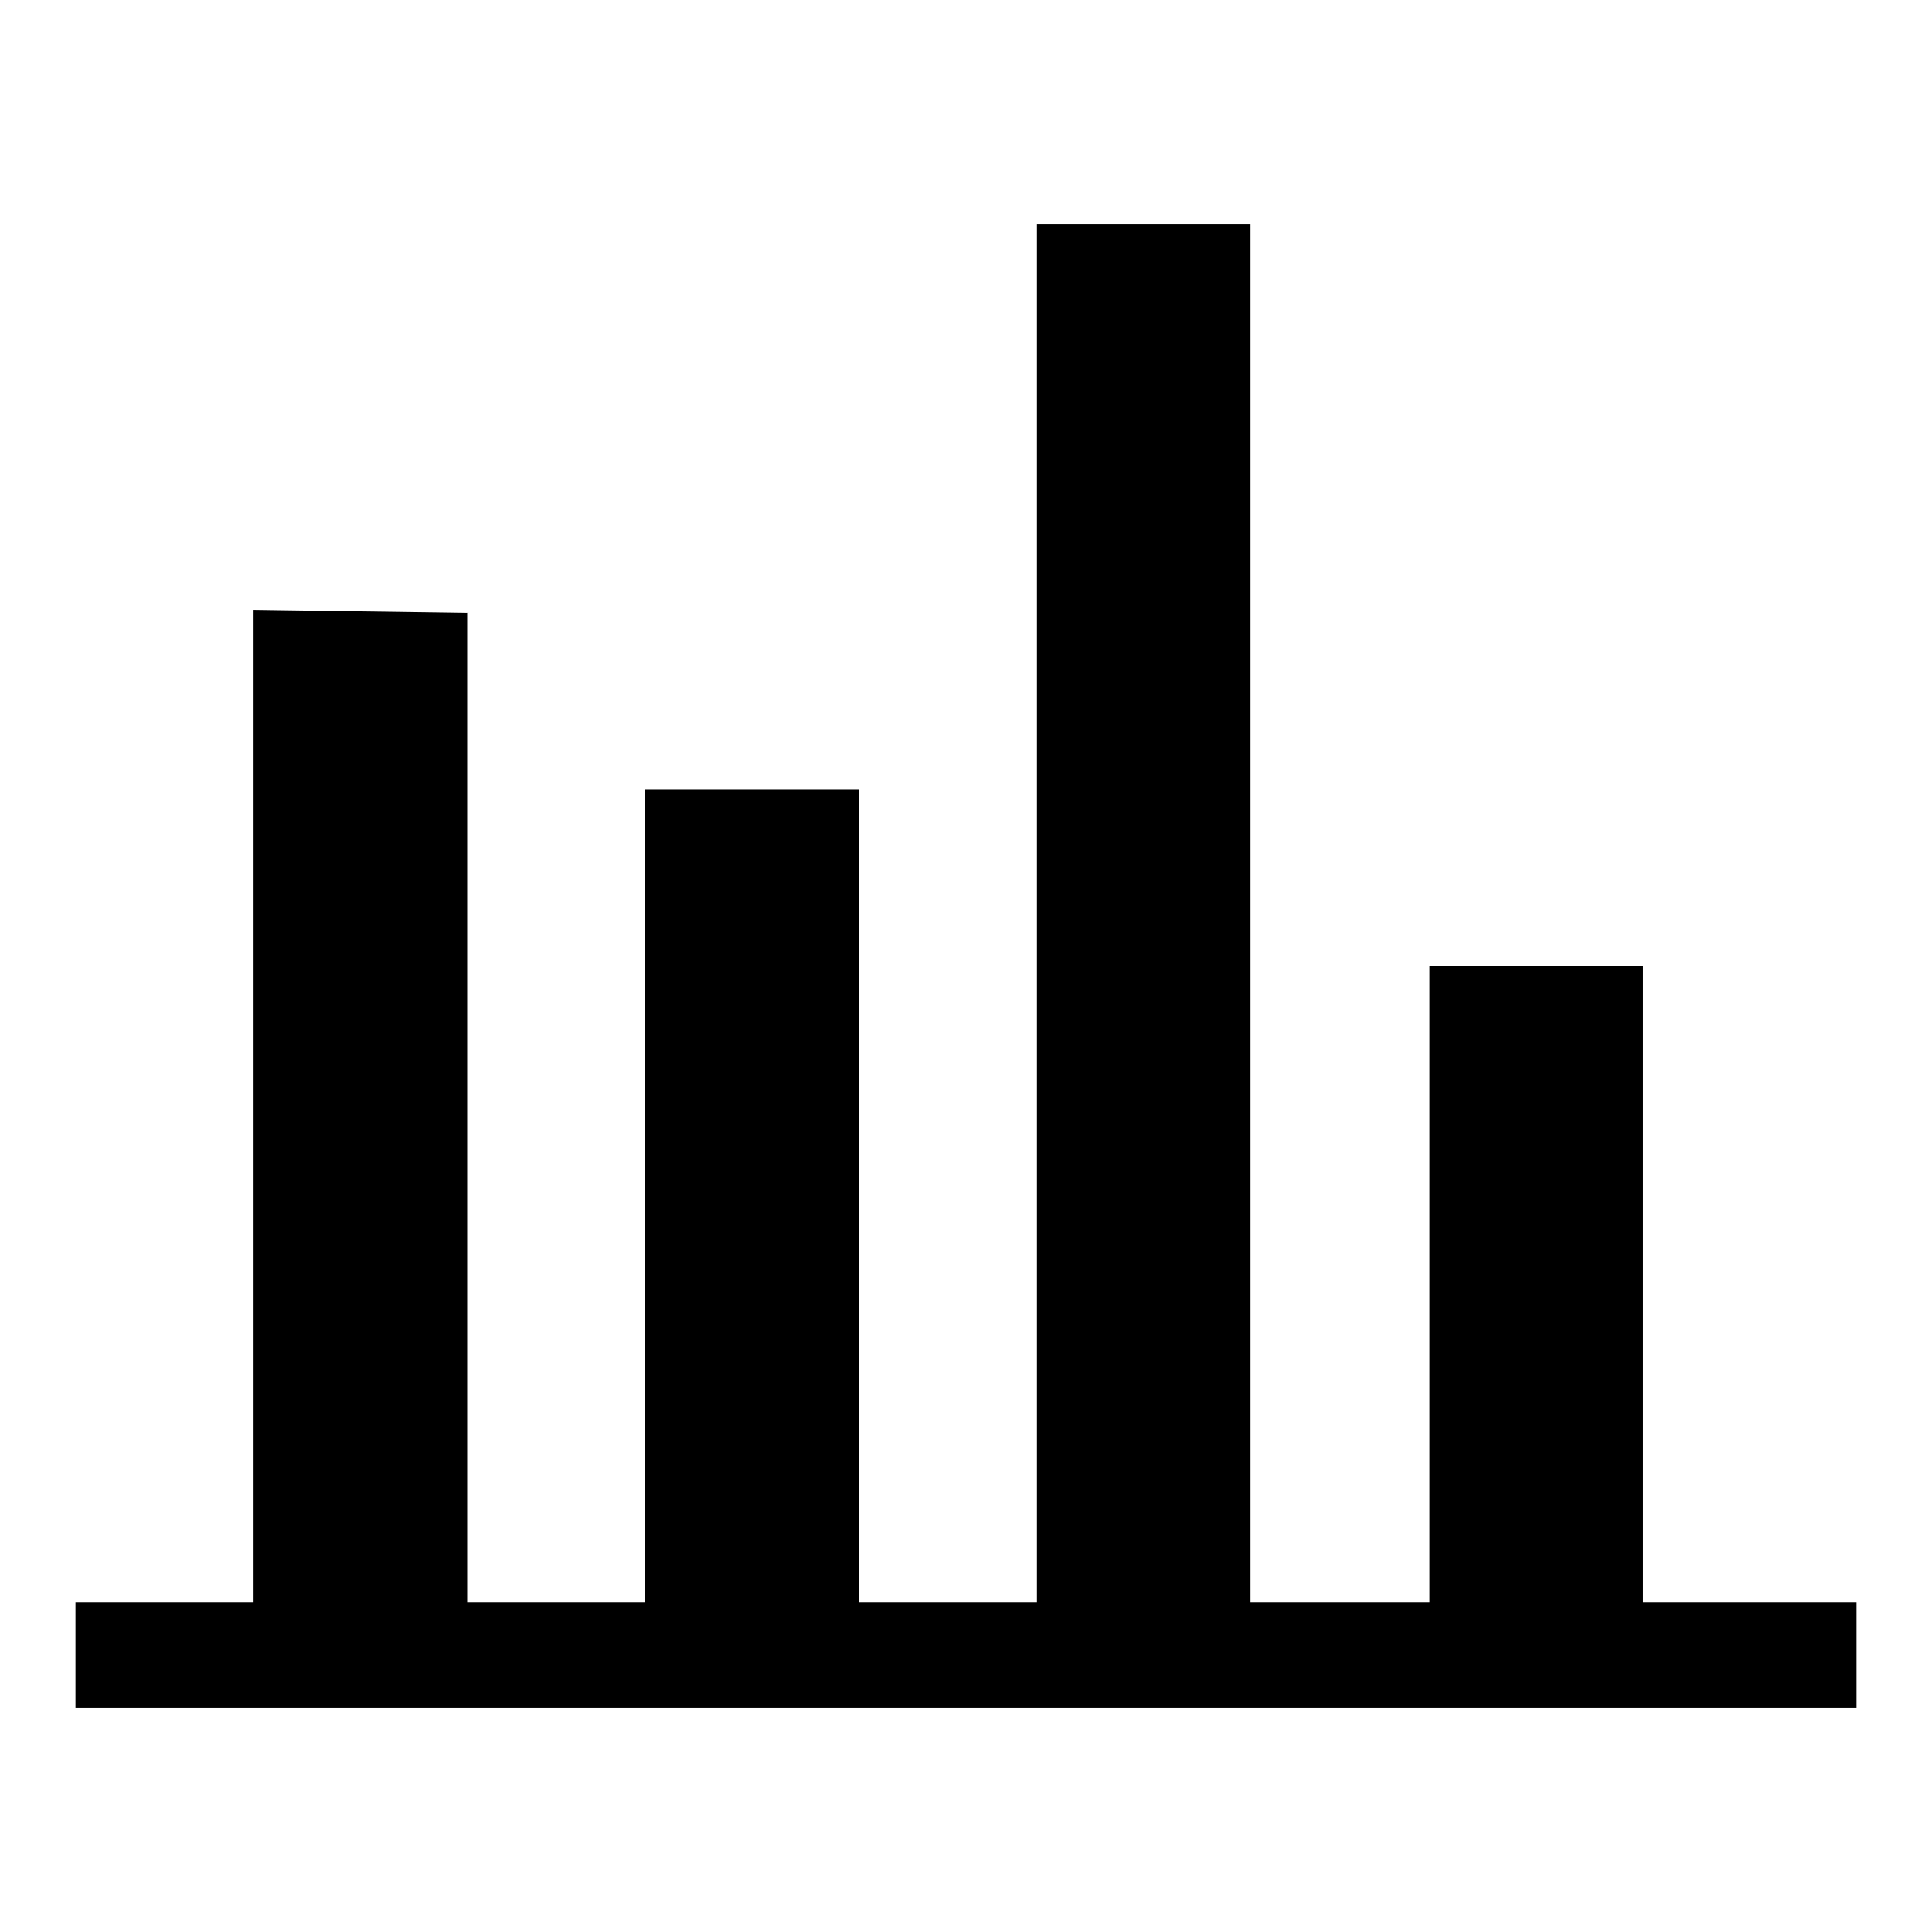 <?xml version="1.0" encoding="utf-8"?>
<!-- Svg Vector Icons : http://www.onlinewebfonts.com/icon -->
<!DOCTYPE svg PUBLIC "-//W3C//DTD SVG 1.1//EN" "http://www.w3.org/Graphics/SVG/1.1/DTD/svg11.dtd">
<svg version="1.1" xmlns="http://www.w3.org/2000/svg" xmlns:xlink="http://www.w3.org/1999/xlink" x="0px" y="0px" viewBox="0 0 256 256" enable-background="new 0 0 256 256" xml:space="preserve">
<g><g><path fill="#000000" d="M33.6,217V80.8l28.3,0.4V217H33.6L33.6,217z M85.5,217V104.6h28.3V217H85.5L85.5,217z M189.4,217v-89h28.3v89H189.4L189.4,217z M137.4,217V29.7h28.3V217H137.4L137.4,217z M10,226.3v-14h236v14H10L10,226.3z"/></g></g>
</svg>